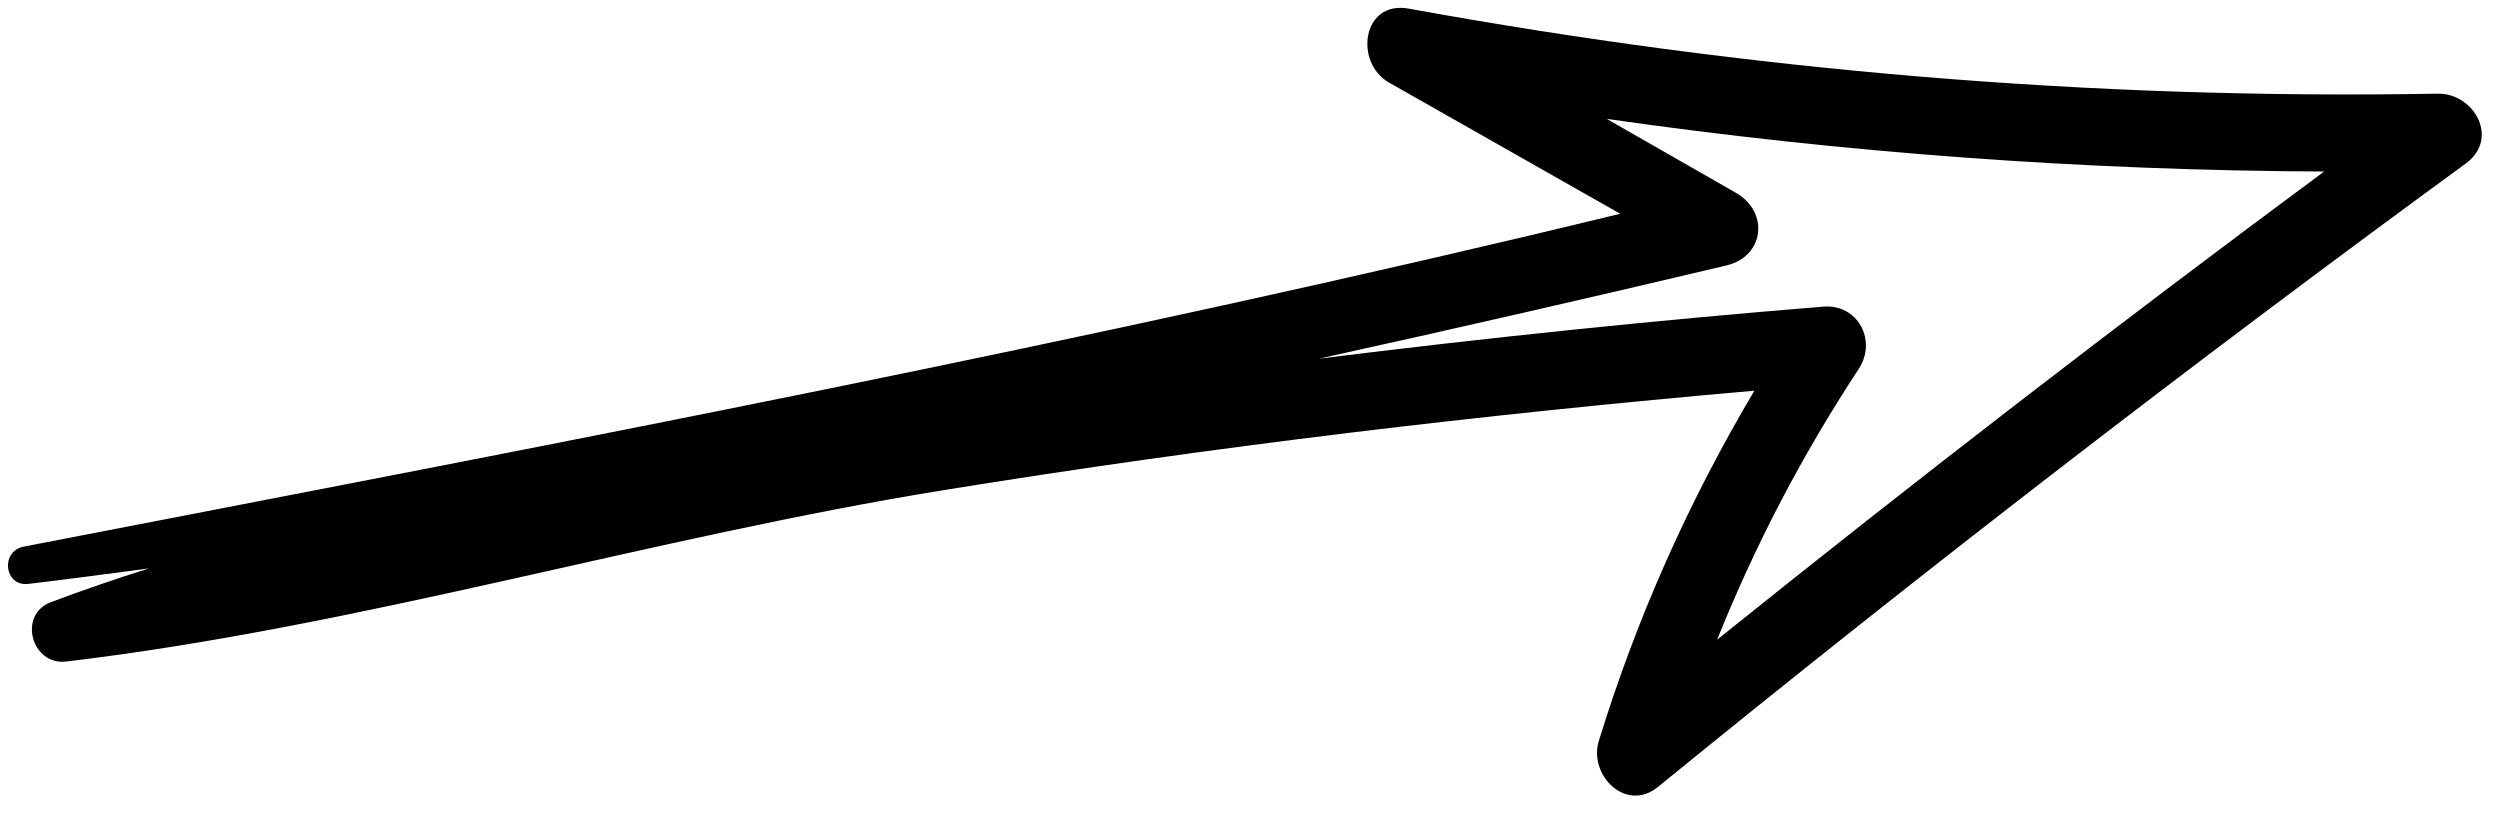 <?xml version="1.0" encoding="UTF-8"?><svg xmlns="http://www.w3.org/2000/svg" xmlns:xlink="http://www.w3.org/1999/xlink" height="134.8" preserveAspectRatio="xMidYMid meet" version="1.0" viewBox="43.6 183.4 414.5 134.8" width="414.5" zoomAndPan="magnify"><g id="change1_1"><path d="M447.77,198.93c-57.33,1.02-114.2-3.83-170.6-14.1c-7.74-1.41-9.08,8.96-3.27,12.26c12.78,7.25,25.55,14.5,38.33,21.75 c-87.67,21.31-176.12,38.05-264.7,55.19c-3.91,0.76-3.24,6.66,0.78,6.18c6.67-0.78,13.33-1.7,20-2.57 c-5.51,1.73-10.96,3.59-16.3,5.61c-5.48,2.08-3.19,10.51,2.55,9.83c48.67-5.77,97.01-20.57,145.58-28.43 c44.56-7.21,89.37-12.55,134.33-16.47c-10.86,18.33-19.44,37.46-25.79,58.08c-1.73,5.62,4.48,11.95,9.81,7.61 c43.74-35.64,88.39-70.09,133.95-103.37C458.08,206.38,453.8,198.82,447.77,198.93z M351.78,244.56c3.07-4.67-0.12-10.79-5.89-10.32 c-27.95,2.27-55.83,5.16-83.63,8.63c22.58-4.96,45.1-10.13,67.55-15.45c6.38-1.51,7.14-8.88,1.6-12.05 c-7.14-4.08-14.28-8.17-21.42-12.26c39.43,5.65,79.07,8.55,118.95,8.73c-34.06,25.21-67.61,51.08-100.64,77.62 C334.58,273.84,342.25,259.07,351.78,244.56z"/></g></svg>
